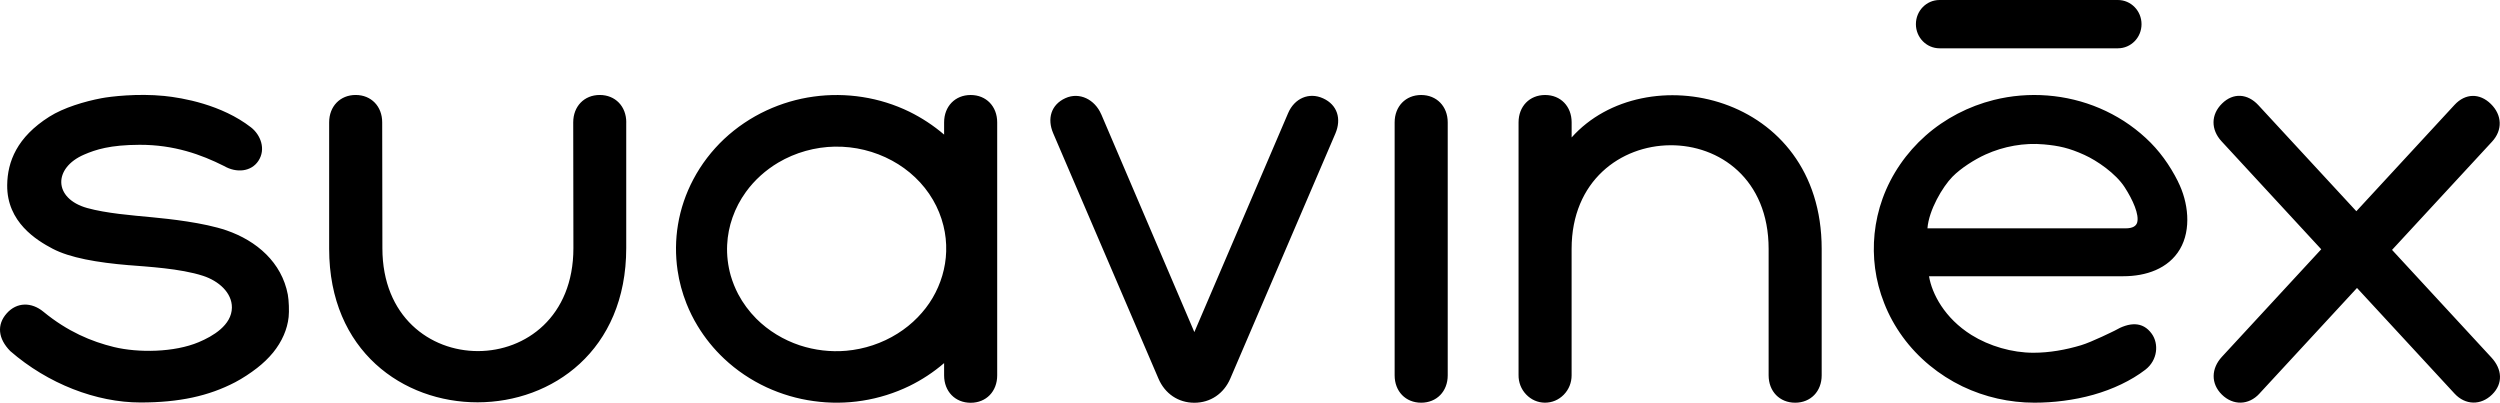 <svg width="180" height="29" viewBox="0 0 180 29" fill="none" xmlns="http://www.w3.org/2000/svg">
<path d="M45.089 8.809V17.855C45.089 32.661 23.699 32.661 23.699 17.918V8.809C23.699 7.655 24.491 6.838 25.608 6.838C26.726 6.838 27.518 7.655 27.518 8.809L27.532 17.869C27.532 27.748 41.285 27.748 41.285 17.869L41.272 8.809C41.272 7.655 42.064 6.838 43.182 6.838C44.3 6.838 45.092 7.655 45.092 8.809M79.288 8.225L85.993 23.91L92.745 8.144C93.197 7.085 94.245 6.613 95.268 7.083C96.291 7.55 96.598 8.557 96.148 9.613L88.581 27.257C88.113 28.346 87.147 28.998 85.993 28.998C84.838 28.998 83.872 28.346 83.408 27.257L75.832 9.599C75.377 8.543 75.681 7.536 76.704 7.069C77.726 6.602 78.831 7.169 79.285 8.225M109.336 8.812C109.336 7.658 110.128 6.84 111.248 6.84C112.368 6.84 113.158 7.658 113.158 8.812V9.896C118.417 4.002 131.161 6.681 131.161 17.918V27.024C131.161 28.178 130.369 28.995 129.251 28.995C128.133 28.995 127.341 28.178 127.341 27.024V17.918C127.341 7.859 113.156 8.085 113.156 17.918V27.024C113.156 27.556 112.957 28.044 112.59 28.421C112.223 28.794 111.748 28.995 111.23 28.993C110.714 28.988 110.241 28.78 109.881 28.4C109.519 28.021 109.329 27.526 109.336 26.998V8.812ZM156.815 13.075C157.562 14.551 157.792 16.518 156.955 17.941C156.118 19.361 154.496 19.889 152.884 19.889H138.889C139.099 21.153 140.011 22.907 141.944 24.118C143.236 24.924 144.878 25.398 146.401 25.398C147.558 25.398 148.728 25.19 149.839 24.856C150.61 24.627 152.26 23.805 152.26 23.805C153.292 23.202 154.269 23.113 154.928 24.034C155.441 24.748 155.362 25.928 154.466 26.619C153.448 27.402 152.126 28.026 150.721 28.423C149.311 28.82 147.831 28.993 146.476 28.993C144.695 28.993 142.914 28.596 141.296 27.82C139.611 27.007 138.103 25.781 136.988 24.246C136.447 23.501 135.995 22.686 135.66 21.824C135.341 21.018 135.119 20.174 135.006 19.315C134.897 18.492 134.886 17.658 134.969 16.829C135.058 15.967 135.25 15.117 135.542 14.306C136.173 12.552 137.266 10.986 138.64 9.769C140.047 8.524 141.753 7.648 143.555 7.197C146.073 6.567 148.78 6.772 151.176 7.793C151.782 8.05 152.366 8.361 152.925 8.718C153.477 9.076 154.002 9.48 154.491 9.931C155.464 10.825 156.22 11.881 156.819 13.075M150.085 11.157C148.965 10.648 148.237 10.494 147.164 10.396C145.743 10.265 144.263 10.533 142.957 11.124C142.168 11.482 141.185 12.105 140.572 12.729C139.866 13.451 138.877 15.124 138.776 16.441H153.038C153.577 16.441 153.805 16.261 153.876 16.021C154.036 15.456 153.57 14.397 152.975 13.479C152.332 12.484 150.979 11.561 150.083 11.157M137.945 1.74C137.945 0.778 138.705 0 139.647 0H152.488C153.427 0 154.19 0.778 154.19 1.74C154.19 2.703 153.43 3.478 152.488 3.478H139.647C138.708 3.478 137.945 2.7 137.945 1.74ZM162.676 28.344C161.904 29.182 160.786 29.208 159.974 28.411C159.166 27.615 159.205 26.528 159.976 25.692L167.129 17.948L159.949 10.171C159.177 9.335 159.175 8.251 159.985 7.457C160.793 6.658 161.829 6.735 162.601 7.571L169.657 15.208L176.728 7.55C177.5 6.714 178.531 6.688 179.342 7.485C180.154 8.281 180.199 9.365 179.428 10.199L172.227 17.992L179.38 25.739C180.154 26.575 180.24 27.612 179.43 28.407C178.62 29.203 177.5 29.177 176.728 28.339L169.704 20.733L162.678 28.339L162.676 28.344ZM100.414 8.812C100.414 7.658 101.206 6.84 102.323 6.84C103.441 6.84 104.236 7.658 104.236 8.812V27.024C104.236 28.178 103.444 28.995 102.323 28.995C101.203 28.995 100.414 28.178 100.414 27.024V8.812ZM60.117 10.557C58.691 10.582 57.27 10.975 56.032 11.708C55.134 12.243 54.328 12.958 53.704 13.822C53.299 14.381 52.973 15 52.742 15.656C52.518 16.287 52.387 16.953 52.355 17.626C52.319 18.375 52.41 19.132 52.615 19.854C52.749 20.31 52.928 20.754 53.147 21.174C53.491 21.826 53.937 22.424 54.451 22.943C55.331 23.823 56.417 24.475 57.58 24.863C58.66 25.218 59.802 25.353 60.929 25.255C62.228 25.141 63.507 24.72 64.624 24.017C65.149 23.688 65.643 23.293 66.079 22.842C66.484 22.424 66.847 21.961 67.145 21.454C67.738 20.448 68.091 19.284 68.125 18.105C68.145 17.479 68.078 16.85 67.926 16.243C67.765 15.591 67.512 14.97 67.177 14.395C66.826 13.79 66.387 13.241 65.887 12.767C65.387 12.292 64.83 11.891 64.231 11.566C62.968 10.879 61.536 10.533 60.112 10.559M67.976 27.028V26.143C67.215 26.799 66.374 27.351 65.478 27.79C64.409 28.308 63.269 28.666 62.101 28.848C60.938 29.033 59.75 29.042 58.585 28.878C57.415 28.72 56.268 28.383 55.191 27.886C54.075 27.367 53.036 26.671 52.133 25.821C51.398 25.129 50.751 24.332 50.224 23.459C49.914 22.95 49.649 22.415 49.427 21.856C49.124 21.09 48.904 20.287 48.785 19.466C48.626 18.378 48.633 17.261 48.814 16.177C49.002 15.035 49.382 13.93 49.92 12.914C50.493 11.828 51.249 10.846 52.133 10.012C53.039 9.164 54.075 8.468 55.191 7.95C56.268 7.45 57.415 7.113 58.585 6.954C59.75 6.793 60.938 6.805 62.101 6.987C63.269 7.169 64.409 7.524 65.478 8.045C66.371 8.485 67.213 9.038 67.976 9.692V8.812C67.976 7.658 68.768 6.84 69.888 6.84C71.008 6.84 71.798 7.658 71.798 8.812V27.026C71.798 28.182 71.006 29 69.888 29C68.77 29 67.976 28.182 67.976 27.026M9.291 19.095C6.988 18.904 5.028 18.56 3.783 17.904C2.647 17.306 0.489 16 0.518 13.327C0.536 11.634 1.229 9.872 3.548 8.405C4.589 7.746 6.098 7.3 7.307 7.071C7.961 6.947 9.898 6.716 11.825 6.908C13.143 7.041 15.957 7.529 18.071 9.169C18.759 9.704 19.168 10.737 18.6 11.589C18.087 12.36 17.032 12.479 16.123 11.949C14.491 11.129 12.538 10.419 10.047 10.426C7.918 10.433 6.89 10.772 6.06 11.129C3.813 12.096 3.842 14.294 6.275 14.977C7.657 15.36 9.454 15.502 10.972 15.645C12.185 15.761 14.668 16.026 16.31 16.588C18.483 17.338 20.286 18.896 20.723 21.212C20.8 21.634 20.827 22.403 20.782 22.828C20.734 23.277 20.612 23.716 20.433 24.127C20.239 24.578 19.976 24.996 19.669 25.377C19.327 25.795 18.935 26.166 18.51 26.496C18.039 26.863 17.458 27.246 16.933 27.521C15.025 28.516 12.9 28.979 10.113 28.979C6.931 28.979 3.451 27.633 0.74 25.279C-0.145 24.379 -0.245 23.379 0.486 22.559C1.215 21.739 2.274 21.744 3.12 22.44C4.87 23.879 6.592 24.594 8.207 24.987C9.959 25.41 12.543 25.381 14.312 24.634C15.315 24.213 16.684 23.419 16.697 22.146C16.706 21.069 15.738 20.223 14.618 19.859C12.984 19.324 10.558 19.2 9.291 19.093" fill="black"/>
</svg>
